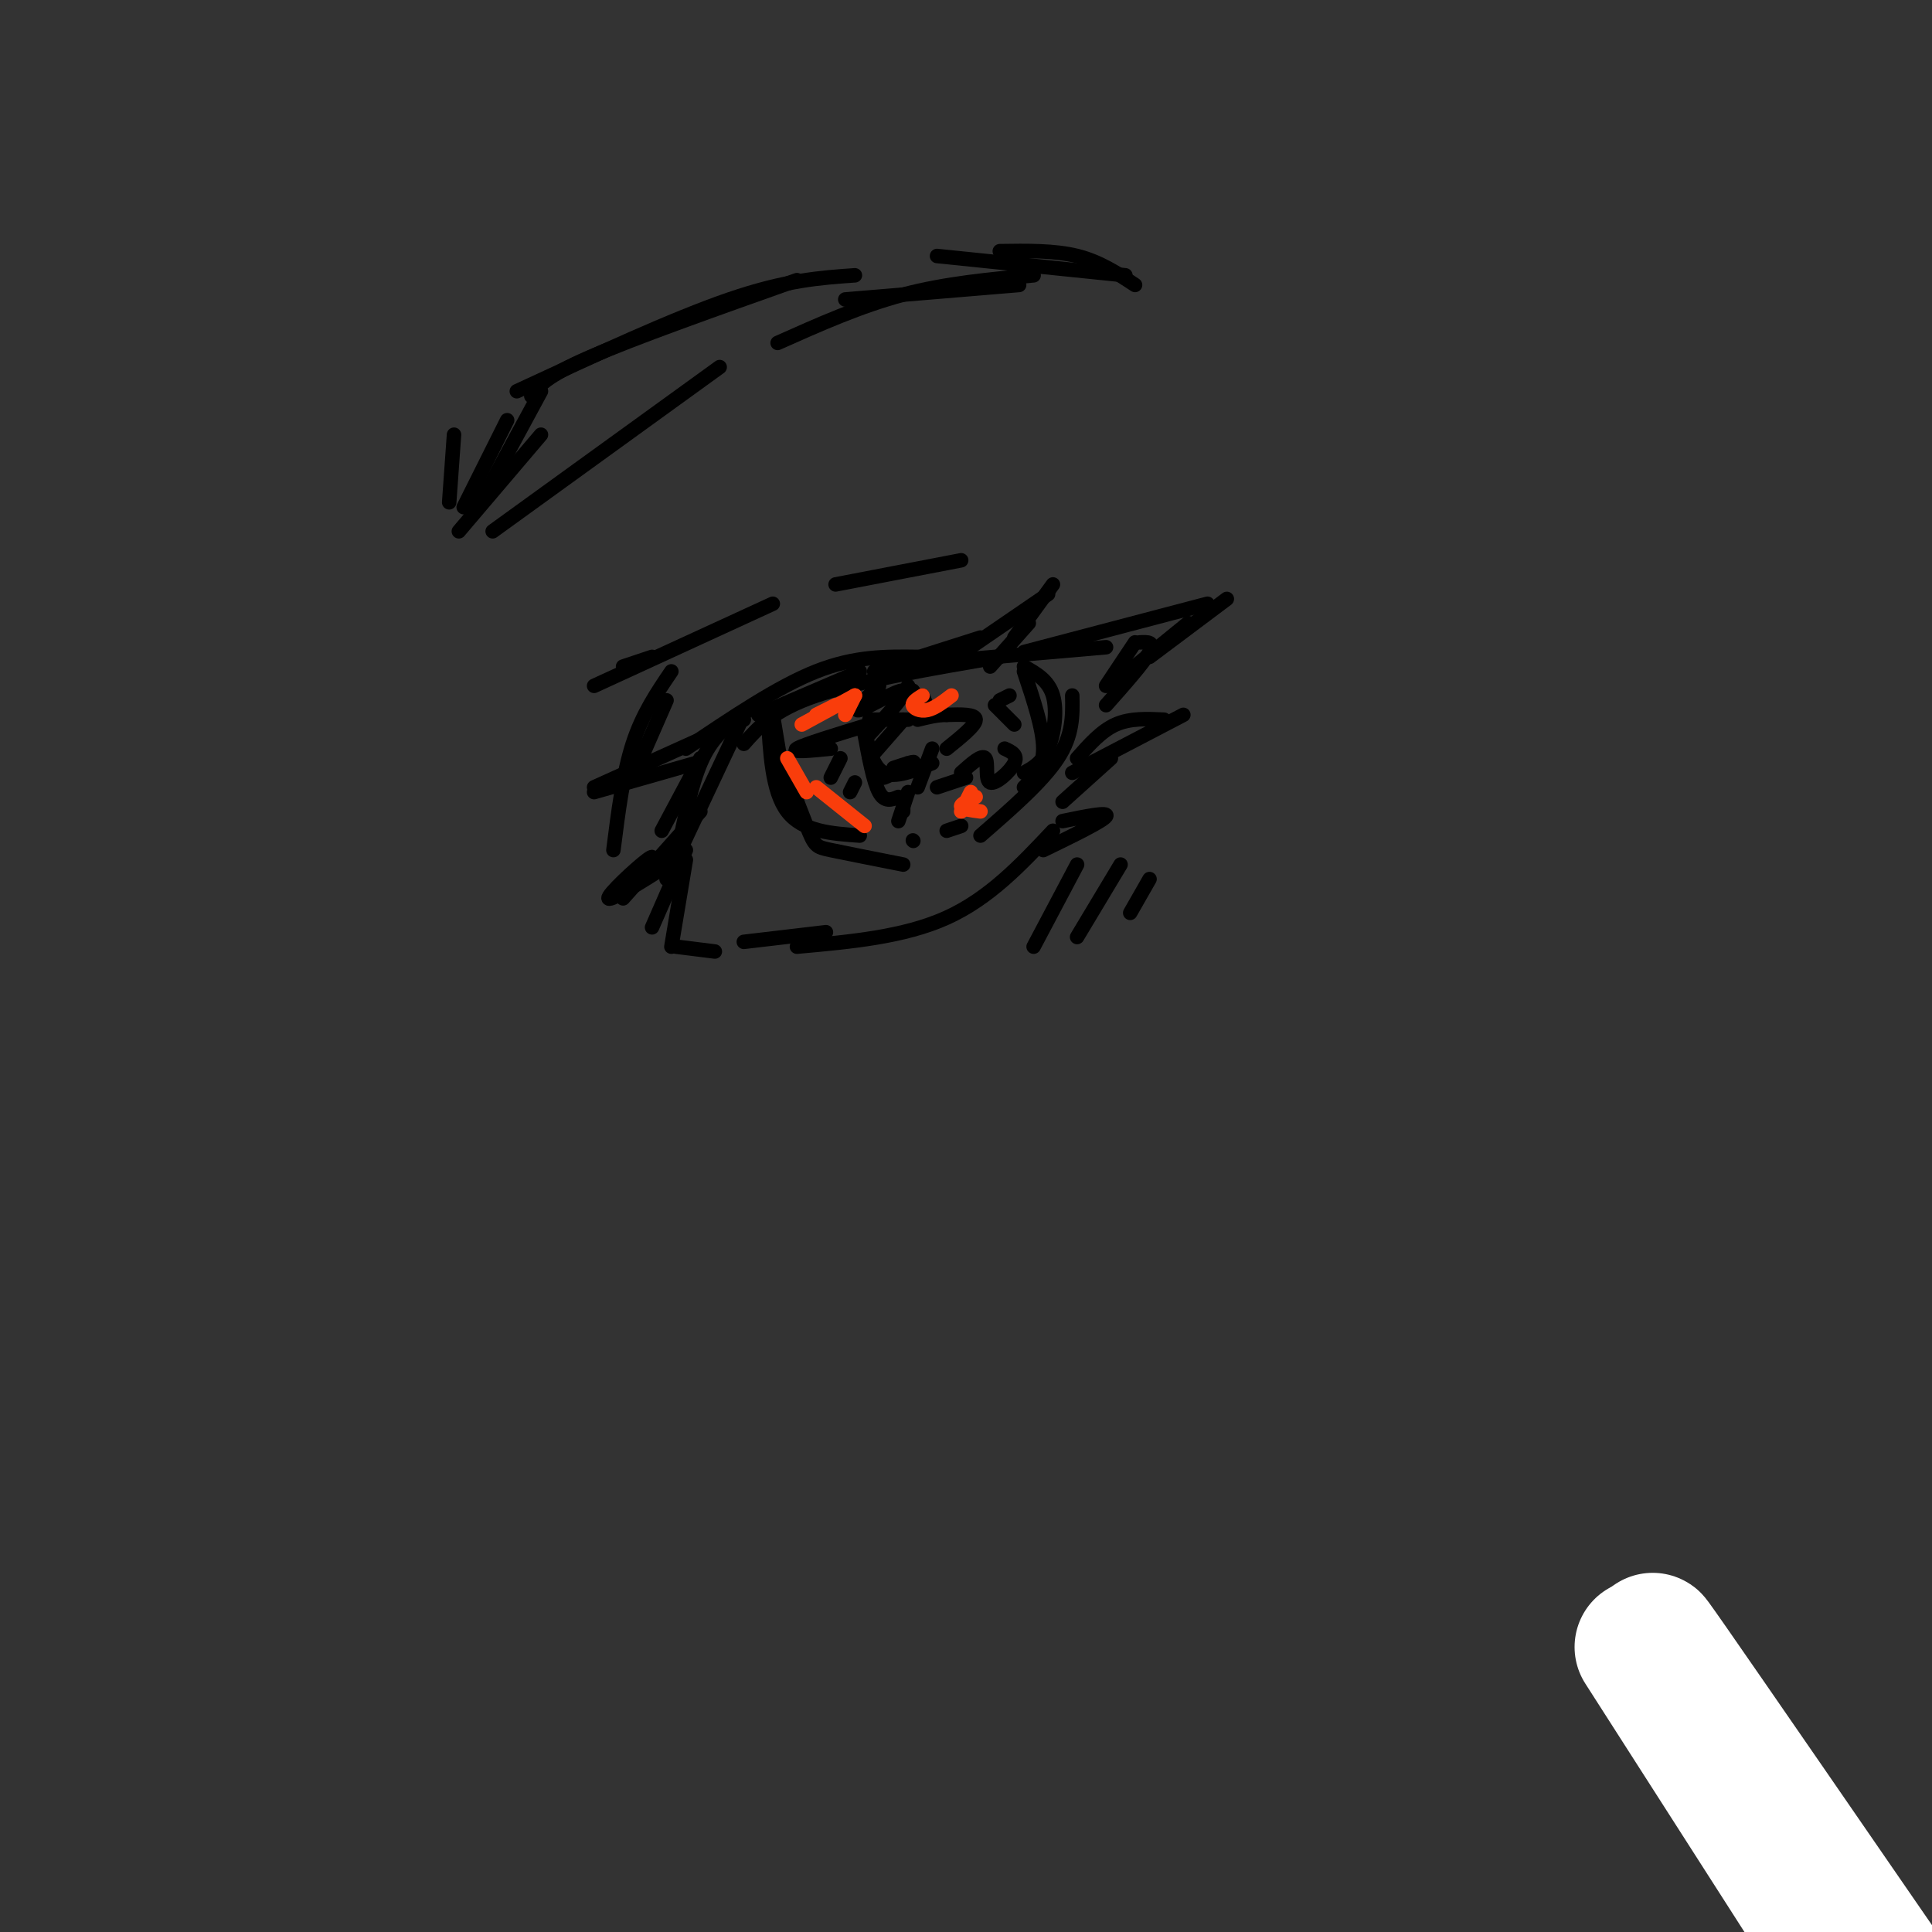 <svg viewBox='0 0 400 400' version='1.1' xmlns='http://www.w3.org/2000/svg' xmlns:xlink='http://www.w3.org/1999/xlink'><rect x="0" y="0" width="400" height="400" fill="#333333" stroke="none"/><g fill='none' stroke='rgb(0,0,0)' stroke-width='6' stroke-linecap='round' stroke-linejoin='round'><path d='M354,356c0.000,0.000 28.000,41.000 28,41'/><path d='M351,360c0.000,0.000 0.000,1.000 0,1'/></g>
<g fill='none' stroke='rgb(0,0,0)' stroke-width='3' stroke-linecap='round' stroke-linejoin='round'><path d='M135,192c0.000,0.000 7.000,-16.000 7,-16'/><path d='M138,182c0.000,0.000 16.000,-34.000 16,-34'/><path d='M141,173c1.333,-6.333 2.667,-12.667 5,-17c2.333,-4.333 5.667,-6.667 9,-9'/><path d='M142,155c9.500,-6.417 19.000,-12.833 27,-16c8.000,-3.167 14.500,-3.083 21,-3'/><path d='M154,154c3.083,-3.500 6.167,-7.000 15,-10c8.833,-3.000 23.417,-5.500 38,-8'/><path d='M183,138c0.000,0.000 46.000,-4.000 46,-4'/><path d='M212,135c0.000,0.000 38.000,-10.000 38,-10'/><path d='M254,124c0.000,0.000 -16.000,12.000 -16,12'/><path d='M246,129c0.000,0.000 -16.000,13.000 -16,13'/><path d='M235,133c0.000,0.000 -6.000,9.000 -6,9'/><path d='M236,133c1.583,-0.083 3.167,-0.167 2,2c-1.167,2.167 -5.083,6.583 -9,11'/><path d='M142,178c0.000,0.000 -3.000,18.000 -3,18'/><path d='M140,196c0.000,0.000 8.000,1.000 8,1'/><path d='M154,195c0.000,0.000 17.000,-2.000 17,-2'/><path d='M165,196c11.083,-1.000 22.167,-2.000 31,-6c8.833,-4.000 15.417,-11.000 22,-18'/><path d='M223,157c2.500,-2.833 5.000,-5.667 8,-7c3.000,-1.333 6.500,-1.167 10,-1'/><path d='M245,148c0.000,0.000 -23.000,12.000 -23,12'/><path d='M230,157c0.000,0.000 -10.000,9.000 -10,9'/><path d='M220,170c4.833,-1.000 9.667,-2.000 9,-1c-0.667,1.000 -6.833,4.000 -13,7'/><path d='M198,136c0.000,0.000 19.000,-13.000 19,-13'/><path d='M218,121c0.000,0.000 -8.000,11.000 -8,11'/><path d='M213,129c0.000,0.000 -8.000,9.000 -8,9'/><path d='M203,132c0.000,0.000 -22.000,7.000 -22,7'/><path d='M178,139c0.000,0.000 -21.000,9.000 -21,9'/><path d='M154,149c0.000,0.000 -31.000,14.000 -31,14'/><path d='M123,164c0.000,0.000 21.000,-6.000 21,-6'/><path d='M145,157c0.000,0.000 -8.000,15.000 -8,15'/><path d='M145,168c0.000,0.000 -16.000,18.000 -16,18'/><path d='M133,181c1.622,-2.333 3.244,-4.667 1,-3c-2.244,1.667 -8.356,7.333 -8,8c0.356,0.667 7.178,-3.667 14,-8'/><path d='M160,148c0.000,0.000 3.000,18.000 3,18'/><path d='M159,148c0.417,7.917 0.833,15.833 4,20c3.167,4.167 9.083,4.583 15,5'/><path d='M159,150c3.156,8.378 6.311,16.756 8,21c1.689,4.244 1.911,4.356 5,5c3.089,0.644 9.044,1.822 15,3'/><path d='M189,174c0.000,0.000 0.100,0.100 0.1,0.1'/><path d='M196,172c0.000,0.000 3.000,-1.000 3,-1'/><path d='M203,173c6.417,-5.583 12.833,-11.167 16,-16c3.167,-4.833 3.083,-8.917 3,-13'/><path d='M212,163c2.000,-2.000 4.000,-4.000 4,-8c0.000,-4.000 -2.000,-10.000 -4,-16'/><path d='M212,138c2.533,1.422 5.067,2.844 6,6c0.933,3.156 0.267,8.044 -1,11c-1.267,2.956 -3.133,3.978 -5,5'/><path d='M179,152c0.917,4.917 1.833,9.833 3,12c1.167,2.167 2.583,1.583 4,1'/><path d='M179,151c0.833,3.917 1.667,7.833 4,9c2.333,1.167 6.167,-0.417 10,-2'/><path d='M190,163c0.000,0.000 3.000,-8.000 3,-8'/><path d='M196,155c3.000,-2.417 6.000,-4.833 6,-6c0.000,-1.167 -3.000,-1.083 -6,-1'/><path d='M196,148c-2.000,0.000 -4.000,0.500 -6,1'/><path d='M190,148c0.000,0.000 -2.000,-6.000 -2,-6'/><path d='M191,144c0.667,1.583 1.333,3.167 1,3c-0.333,-0.167 -1.667,-2.083 -3,-4'/><path d='M182,142c-2.844,2.756 -5.689,5.511 -4,5c1.689,-0.511 7.911,-4.289 9,-4c1.089,0.289 -2.956,4.644 -7,9'/><path d='M188,158c-2.867,1.622 -5.733,3.244 -5,3c0.733,-0.244 5.067,-2.356 6,-3c0.933,-0.644 -1.533,0.178 -4,1'/><path d='M180,149c0.000,0.000 8.000,0.000 8,0'/><path d='M187,149c0.000,0.000 -7.000,8.000 -7,8'/><path d='M180,150c-6.833,2.083 -13.667,4.167 -15,5c-1.333,0.833 2.833,0.417 7,0'/><path d='M174,157c0.000,0.000 -2.000,4.000 -2,4'/><path d='M177,162c0.000,0.000 -1.000,2.000 -1,2'/><path d='M187,166c0.000,0.000 0.000,2.000 0,2'/><path d='M188,164c0.000,0.000 -2.000,6.000 -2,6'/><path d='M194,163c0.000,0.000 6.000,-2.000 6,-2'/><path d='M199,160c2.161,-1.935 4.321,-3.869 5,-3c0.679,0.869 -0.125,4.542 1,5c1.125,0.458 4.179,-2.298 5,-4c0.821,-1.702 -0.589,-2.351 -2,-3'/><path d='M210,150c0.000,0.000 -4.000,-4.000 -4,-4'/><path d='M207,145c0.000,0.000 2.000,-1.000 2,-1'/><path d='M131,161c0.000,0.000 7.000,-16.000 7,-16'/><path d='M127,176c1.000,-7.917 2.000,-15.833 4,-22c2.000,-6.167 5.000,-10.583 8,-15'/><path d='M129,138c0.000,0.000 6.000,-2.000 6,-2'/><path d='M123,142c0.000,0.000 37.000,-17.000 37,-17'/><path d='M173,121c0.000,0.000 26.000,-5.000 26,-5'/><path d='M96,105c0.000,0.000 9.000,-18.000 9,-18'/><path d='M99,105c0.000,0.000 13.000,-24.000 13,-24'/><path d='M93,104c0.000,0.000 1.000,-14.000 1,-14'/><path d='M95,110c0.000,0.000 17.000,-20.000 17,-20'/><path d='M102,110c0.000,0.000 47.000,-34.000 47,-34'/><path d='M110,82c1.417,-2.000 2.833,-4.000 12,-8c9.167,-4.000 26.083,-10.000 43,-16'/><path d='M107,81c16.167,-7.500 32.333,-15.000 44,-19c11.667,-4.000 18.833,-4.500 26,-5'/><path d='M161,71c8.583,-3.833 17.167,-7.667 26,-10c8.833,-2.333 17.917,-3.167 27,-4'/><path d='M211,59c0.000,0.000 -36.000,3.000 -36,3'/><path d='M194,53c0.000,0.000 39.000,4.000 39,4'/><path d='M235,59c-3.667,-2.417 -7.333,-4.833 -12,-6c-4.667,-1.167 -10.333,-1.083 -16,-1'/><path d=''/><path d='M223,179c0.000,0.000 -9.000,17.000 -9,17'/><path d='M232,179c0.000,0.000 -9.000,15.000 -9,15'/><path d='M238,182c0.000,0.000 -4.000,7.000 -4,7'/></g>
<g fill='none' stroke='rgb(255,255,255)' stroke-width='28' stroke-linecap='round' stroke-linejoin='round'><path d='M340,341c0.000,0.000 41.000,64.000 41,64'/><path d='M349,350c-5.333,-8.000 -10.667,-16.000 -3,-5c7.667,11.000 28.333,41.000 49,71'/></g>
<g fill='none' stroke='rgb(249,61,11)' stroke-width='3' stroke-linecap='round' stroke-linejoin='round'><path d='M177,144c0.000,0.000 -2.000,4.000 -2,4'/><path d='M173,146c0.000,0.000 -4.000,2.000 -4,2'/><path d='M177,144c0.000,0.000 -11.000,6.000 -11,6'/><path d='M163,157c0.000,0.000 4.000,7.000 4,7'/><path d='M169,163c0.000,0.000 10.000,8.000 10,8'/><path d='M191,144c-1.067,0.667 -2.133,1.333 -2,2c0.133,0.667 1.467,1.333 3,1c1.533,-0.333 3.267,-1.667 5,-3'/><path d='M199,168c0.000,0.000 2.000,-4.000 2,-4'/><path d='M202,165c-1.583,0.750 -3.167,1.500 -3,2c0.167,0.500 2.083,0.750 4,1'/></g>
</svg>